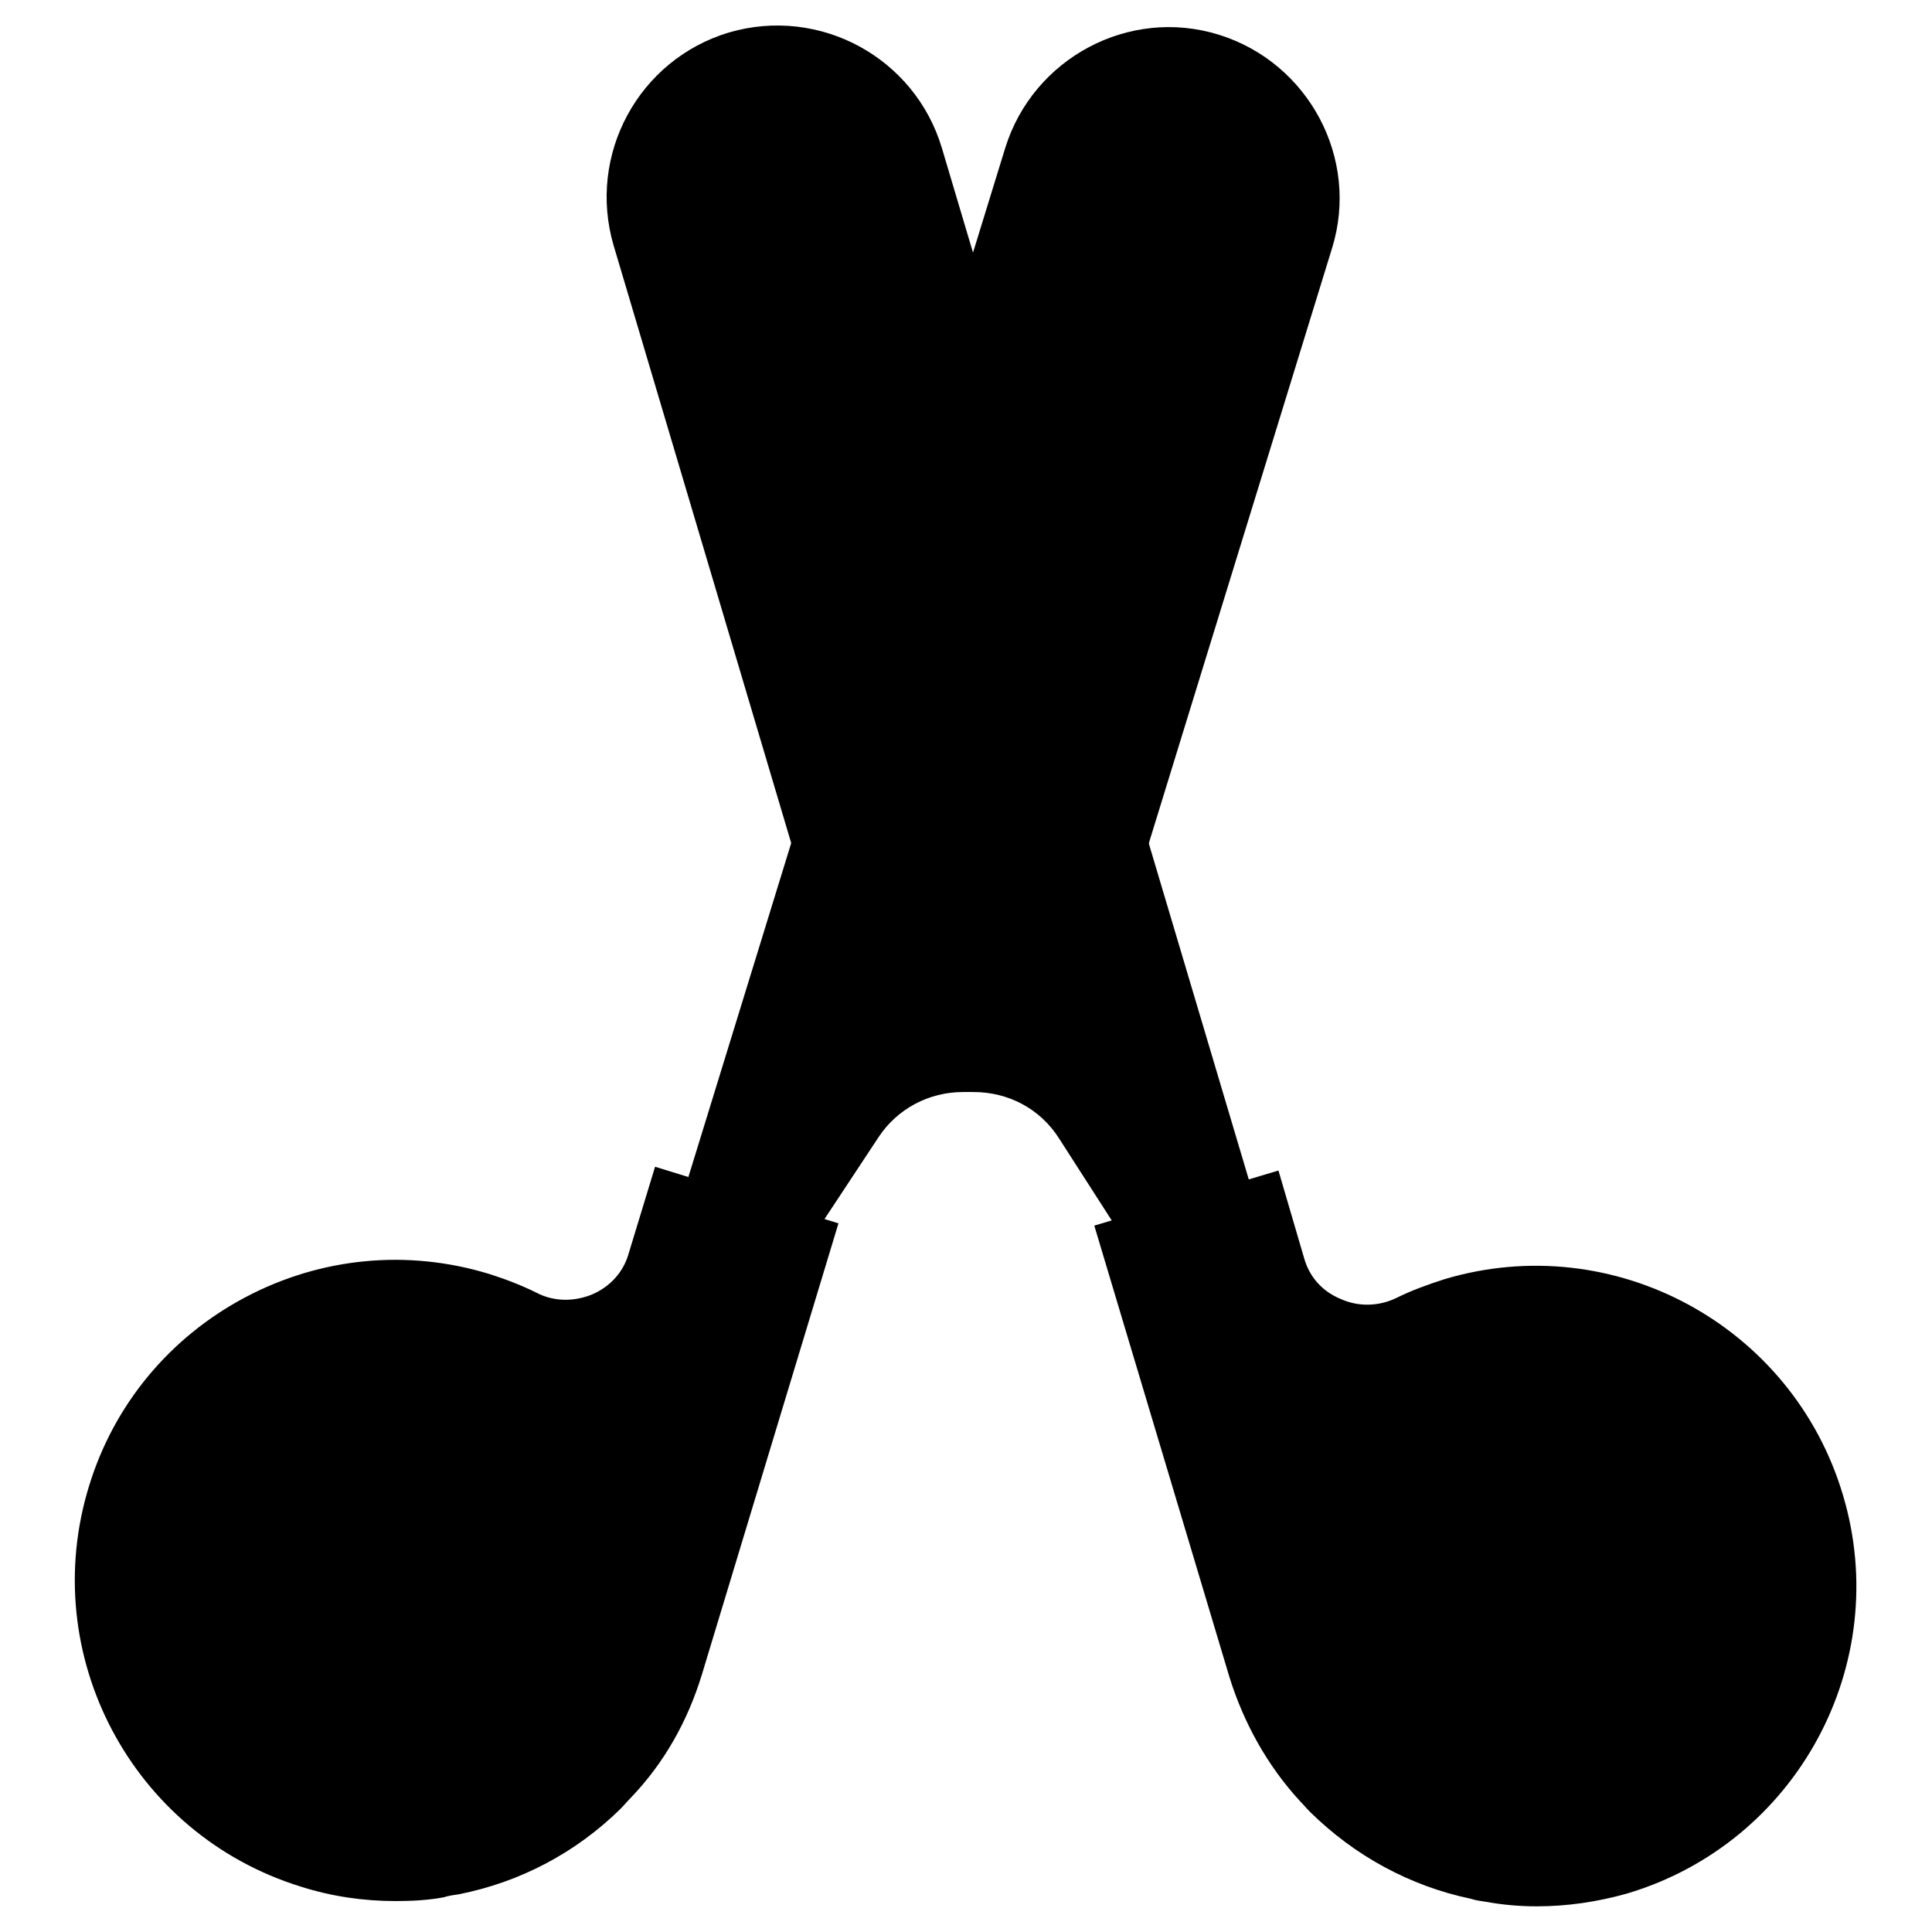 <?xml version="1.0" encoding="utf-8"?>
<!-- Svg Vector Icons : http://www.onlinewebfonts.com/icon -->
<!DOCTYPE svg PUBLIC "-//W3C//DTD SVG 1.1//EN" "http://www.w3.org/Graphics/SVG/1.1/DTD/svg11.dtd">
<svg version="1.1" xmlns="http://www.w3.org/2000/svg" xmlns:xlink="http://www.w3.org/1999/xlink" x="0px" y="0px" viewBox="0 0 256 256" enable-background="new 0 0 256 256" xml:space="preserve">
<g> <path fill="#000000" d="M165,164.9l-10.4,3.1l-12-18.6c-3-4.7-8.2-7.5-13.7-7.4c-7.2,0-13.5-4.7-15.6-11.6L84,31.6 C80.8,21.1,86.8,10.1,97.3,7c10.5-3.1,21.5,2.8,24.7,13.4L165,164.9L165,164.9z"/> <path fill="#000000" d="M153.4,171.2l-13.1-20.4c-2.5-3.9-6.7-6.1-11.3-6.1h-0.2c-8.3,0-15.8-5.6-18.2-13.6L81.3,32.5 c-3.5-12,3.3-24.6,15.3-28.2c12-3.5,24.6,3.3,28.2,15.3l43.8,147.2L153.4,171.2z M129,139.1c6.5,0,12.5,3.3,16,8.7l10.8,16.8 l5.7-1.7L119.3,21.2c-2.7-9-12.2-14.1-21.2-11.5c-4.3,1.3-8,4.2-10.1,8.2c-2.2,4-2.6,8.6-1.3,13l29.4,98.7 c1.7,5.6,6.9,9.6,12.8,9.6C128.9,139.1,129,139.1,129,139.1L129,139.1z"/> <path fill="#000000" d="M119,111.6c0,5.2,4.2,9.5,9.5,9.5c5.3,0,9.5-4.2,9.5-9.5c0,0,0,0,0,0c0-5.2-4.3-9.5-9.5-9.5 S119,106.4,119,111.6L119,111.6z"/> <path fill="#000000" d="M128.5,124c-2,0-4-0.5-5.9-1.5c-2.9-1.6-5-4.2-5.9-7.3c-1.9-6.5,1.8-13.4,8.3-15.3c3.2-0.9,6.5-0.6,9.4,1 c2.9,1.6,5,4.2,5.9,7.3c1.9,6.5-1.8,13.4-8.3,15.3C130.8,123.8,129.6,124,128.5,124L128.5,124z M128.5,105c-0.6,0-1.3,0.1-1.9,0.3 c-3.5,1.1-5.6,4.8-4.5,8.3c0.5,1.7,1.6,3.1,3.2,4c1.6,0.8,3.4,1.1,5.1,0.5c3.5-1.1,5.6-4.8,4.5-8.3c-0.5-1.7-1.6-3.1-3.2-4 C130.7,105.2,129.6,105,128.5,105z"/> <path fill="#000000" d="M192.3,172.2c-2.1,0.6-4.1,1.4-6,2.3c-6.4,3.1-14.1-0.2-16.1-7l-2.6-8.9l-19,5.6l17,57.2 c1.8,5.9,4.8,11.1,8.7,15.4c0.4,0.5,0.9,0.9,1.3,1.4c5.4,5.4,12.3,9.2,19.9,10.8c0.6,0.1,1.3,0.2,1.9,0.4 c5.7,0.9,11.7,0.6,17.6-1.2c21-6.2,32.9-28.3,26.7-49.3C235.3,177.9,213.3,165.9,192.3,172.2L192.3,172.2z"/> <path fill="#000000" d="M203.6,252.6c-2.2,0-4.5-0.2-6.7-0.6c-0.7-0.1-1.4-0.2-2-0.4c-8.1-1.7-15.4-5.7-21.3-11.5 c-0.5-0.5-0.9-1-1.4-1.5c-4.3-4.7-7.4-10.3-9.3-16.4L145,162.4l24.4-7.3l3.4,11.6c0.7,2.5,2.4,4.4,4.8,5.4c2.4,1.1,5.1,1,7.4-0.1 c2-1,4.2-1.8,6.4-2.5c22.4-6.7,46.1,6.1,52.8,28.6c6.7,22.4-6.1,46.1-28.6,52.8C211.7,252,207.7,252.6,203.6,252.6L203.6,252.6z  M152,166.2l16.2,54.5c1.6,5.4,4.3,10.2,8,14.3c0.4,0.4,0.8,0.9,1.2,1.3c5,5.1,11.4,8.5,18.4,10c0.6,0.1,1.2,0.2,1.8,0.3 c5.5,0.9,11,0.5,16.3-1.1c19.5-5.8,30.6-26.3,24.8-45.8c-5.8-19.5-26.3-30.6-45.8-24.8c-1.9,0.6-3.8,1.3-5.5,2.1 c-3.9,1.9-8.3,1.9-12.1,0.2c-3.8-1.7-6.7-4.9-7.9-8.9l-1.8-6.2L152,166.2z"/> <path fill="#000000" d="M182.1,210.2c0,11.9,9.6,21.5,21.5,21.5c11.9,0,21.5-9.6,21.5-21.5c0,0,0,0,0,0c0-11.9-9.6-21.5-21.5-21.5 C191.7,188.6,182.1,198.3,182.1,210.2C182.1,210.2,182.1,210.2,182.1,210.2z"/> <path fill="#000000" d="M203.6,234.5c-10.5,0-20.2-6.8-23.3-17.4c-1.9-6.2-1.2-12.8,1.9-18.5c3.1-5.7,8.2-9.9,14.5-11.7 c12.8-3.8,26.4,3.5,30.2,16.4c3.8,12.8-3.5,26.4-16.4,30.2C208.2,234.2,205.9,234.5,203.6,234.5L203.6,234.5z M203.6,191.5 c-1.8,0-3.5,0.2-5.3,0.8c-9.9,2.9-15.5,13.4-12.6,23.3c2.9,9.9,13.4,15.5,23.3,12.6c9.9-2.9,15.5-13.4,12.6-23.3 C219.1,196.7,211.6,191.5,203.6,191.5z"/> <path fill="#000000" d="M91.5,164.5l10.3,3.2l12.1-18.5c3.1-4.6,8.2-7.4,13.8-7.3c7.2,0.1,13.6-4.6,15.7-11.4L173.7,32 c3.2-10.5-2.7-21.6-13.1-24.8C150.1,4,139,9.9,135.8,20.4L91.5,164.5z"/> <path fill="#000000" d="M103,171l-15-4.6l45.2-146.8c3.7-11.9,16.4-18.7,28.3-15s18.7,16.4,15,28.3l-30.3,98.4 c-2.5,8-10.1,13.5-18.4,13.4h-0.2c-4.5,0-8.7,2.2-11.2,6L103,171L103,171z M95,162.7l5.6,1.8l11-16.7c3.5-5.4,9.4-8.6,15.9-8.6h0.5 c5.8,0,11.1-3.9,12.8-9.4L171,31.3c2.8-9-2.3-18.5-11.3-21.3s-18.5,2.3-21.3,11.3L95,162.7z"/> <path fill="#000000" d="M119,111.6c0,5.2,4.2,9.5,9.5,9.5c5.3,0,9.5-4.2,9.5-9.5c0,0,0,0,0,0c0-5.2-4.3-9.5-9.5-9.5 S119,106.4,119,111.6L119,111.6z"/> <path fill="#000000" d="M128.5,124c-1.2,0-2.5-0.2-3.6-0.6c-3.2-1-5.7-3.1-7.3-6c-1.5-2.9-1.9-6.2-0.9-9.4c1-3.2,3.1-5.7,6-7.3 c2.9-1.5,6.2-1.9,9.4-0.9c3.2,1,5.7,3.1,7.3,6c1.5,2.9,1.9,6.2,0.9,9.4c-1,3.2-3.1,5.7-6,7.3C132.4,123.5,130.5,124,128.5,124z  M122.1,109.7c-0.5,1.7-0.4,3.5,0.5,5.1c0.8,1.6,2.2,2.7,4,3.3c1.7,0.5,3.5,0.4,5.1-0.5c1.6-0.8,2.7-2.2,3.3-4s0.4-3.5-0.5-5.1 c-0.8-1.6-2.2-2.7-4-3.3c-1.7-0.5-3.5-0.4-5.1,0.5C123.8,106.6,122.6,108,122.1,109.7z"/> <path fill="#000000" d="M64.1,171.6c2.1,0.6,4,1.4,5.9,2.4c6.4,3.2,14.1,0,16.2-6.8l2.7-8.8l18.9,5.8l-17.5,57.1 c-1.8,5.9-4.9,11-8.8,15.3c-0.4,0.5-0.9,0.9-1.3,1.4c-5.5,5.4-12.4,9-20,10.6c-0.6,0.1-1.3,0.2-1.9,0.4c-5.7,0.9-11.7,0.5-17.6-1.3 c-20.9-6.5-32.7-28.6-26.2-49.6C21,176.8,43.2,165.1,64.1,171.6z"/> <path fill="#000000" d="M52.4,251.9c-4.2,0-8.4-0.6-12.5-1.9c-22.4-6.9-35-30.7-28.1-53.1c3.3-10.8,10.7-19.7,20.7-25 c10-5.3,21.5-6.4,32.3-3.1c2.2,0.7,4.3,1.5,6.3,2.5c2.3,1.2,5,1.2,7.4,0.2c2.3-1,4.1-2.9,4.8-5.4l3.5-11.5l24.3,7.5L93,221.9 c-1.9,6.2-5,11.7-9.4,16.3c-0.5,0.5-0.9,1-1.4,1.5c-5.9,5.8-13.3,9.7-21.4,11.3c-0.7,0.1-1.4,0.2-2,0.4 C56.7,251.8,54.5,251.9,52.4,251.9L52.4,251.9z M52.4,172.6c-5.9,0-11.8,1.4-17.2,4.3c-8.7,4.6-15.1,12.3-18,21.7 c-6,19.4,4.9,40.1,24.4,46c5.4,1.6,10.8,2.1,16.3,1.2c0.6-0.1,1.2-0.2,1.8-0.3c7-1.4,13.4-4.8,18.6-9.8c0.4-0.4,0.8-0.8,1.2-1.3 c3.8-4.1,6.5-8.8,8.2-14.2l16.7-54.4l-13.6-4.2l-1.9,6.2c-1.2,4-4.1,7.2-8,8.9c-3.9,1.7-8.3,1.5-12.1-0.4c-1.8-0.9-3.6-1.6-5.5-2.2 C59.7,173.1,56,172.6,52.4,172.6z"/> <path fill="#000000" d="M31,209.4c0,11.9,9.6,21.5,21.5,21.5S74,221.3,74,209.4c0,0,0,0,0,0c0-11.9-9.6-21.5-21.5-21.5 S31,197.6,31,209.4L31,209.4z"/> <path fill="#000000" d="M52.5,233.8c-2.4,0-4.8-0.4-7.2-1.1c-6.2-1.9-11.3-6.1-14.3-11.9c-3.1-5.7-3.6-12.3-1.8-18.5 c1.9-6.2,6.1-11.3,11.9-14.3c5.8-3.1,12.3-3.6,18.5-1.8c6.2,1.9,11.3,6.1,14.3,11.9c3.1,5.7,3.6,12.3,1.8,18.5 c-1.9,6.2-6.1,11.3-11.9,14.3C60.3,232.8,56.4,233.8,52.5,233.8z M52.4,190.7c-3,0-6,0.7-8.7,2.2c-4.4,2.3-7.6,6.2-9.1,11 c-1.5,4.8-1,9.8,1.3,14.2c2.3,4.4,6.2,7.6,11,9.1c4.8,1.5,9.8,1,14.2-1.3c4.4-2.3,7.6-6.2,9.1-11c1.5-4.8,1-9.8-1.3-14.2 c-2.3-4.4-6.2-7.6-11-9.1C56.1,191,54.3,190.7,52.4,190.7z"/></g>
</svg>